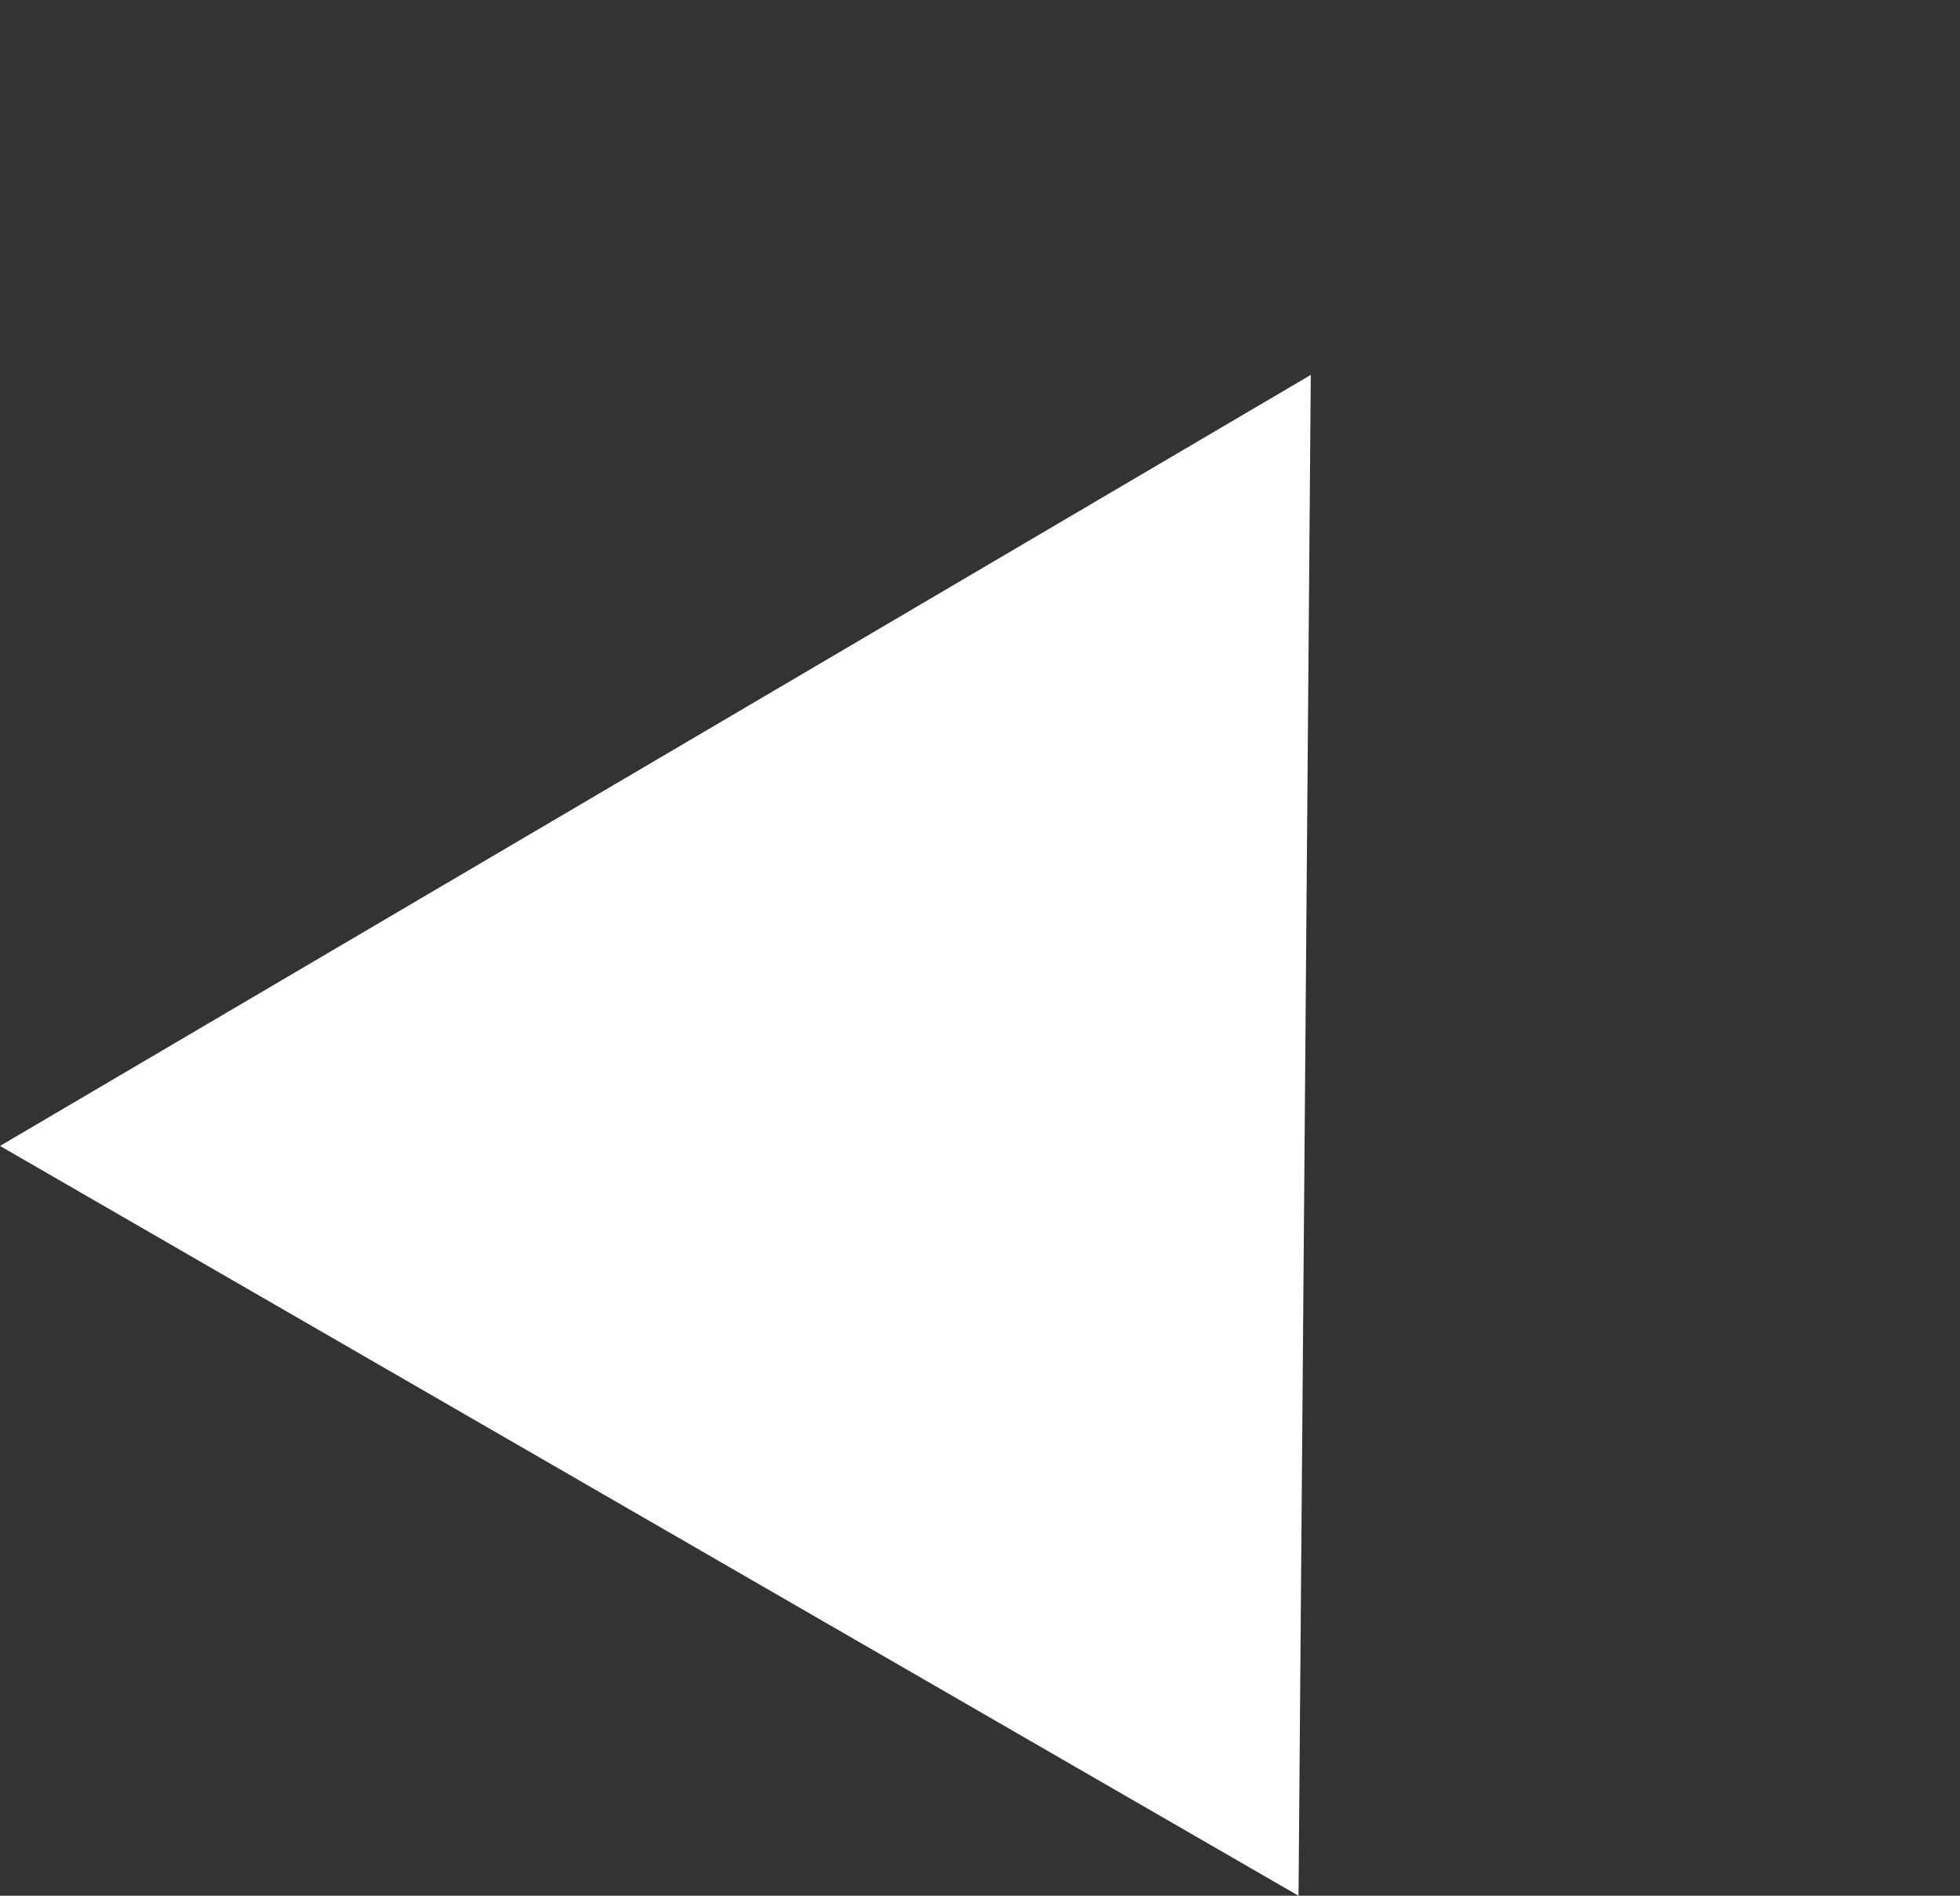<svg xmlns="http://www.w3.org/2000/svg" width="22.222" height="21.49" viewBox="0 0 22.222 21.49">
  <rect x="0" y="0" width="22.222" height="21.49" fill="#333333" stroke="none"/>
  <path id="Polygon_12" data-name="Polygon 12" d="M8.5,0,17,15H0Z" transform="translate(7.5) rotate(30)" fill="#fff"/>
</svg>
